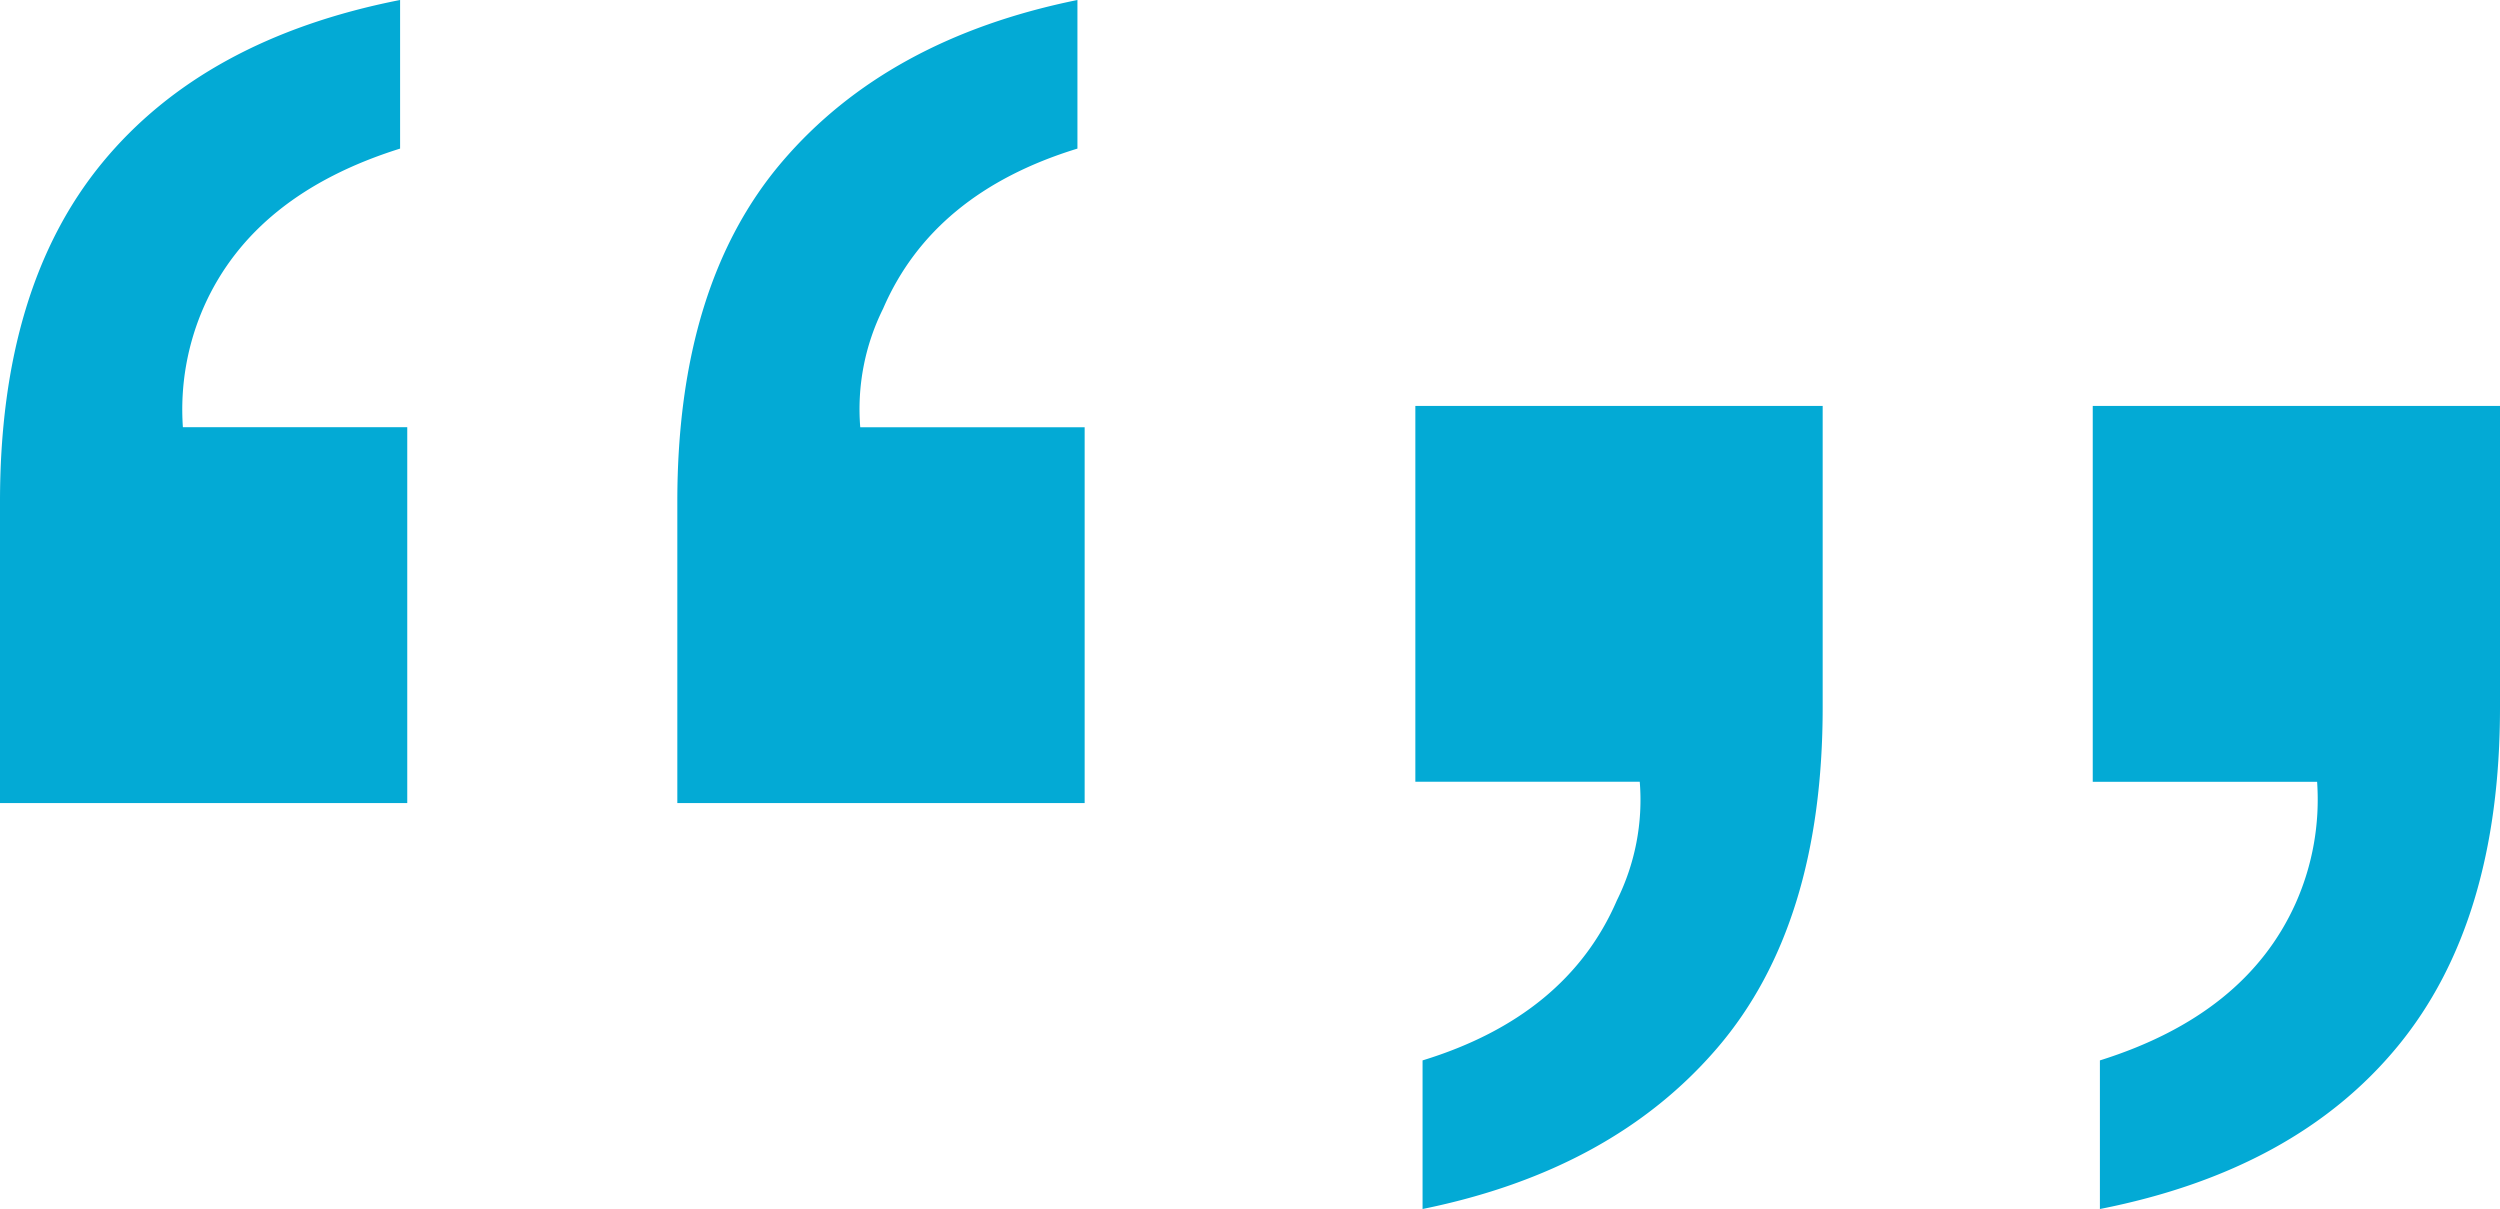 <svg xmlns="http://www.w3.org/2000/svg" width="170.852" height="82.625" viewBox="0 0 170.852 82.625">
  <g id="Group_932" data-name="Group 932" transform="translate(-874.574 -4800.688)">
    <path id="Path_3276" data-name="Path 3276" d="M-36.426-90.43v-20.605q0-14.648,6.982-23.145t20.361-11.133v10.156q-9.961,3.125-13.379,10.742a17.416,17.416,0,0,0-1.465,8.3H-8.594V-90.43Zm73.633-44.727q-9.863,3.027-13.281,10.938a15.422,15.422,0,0,0-1.562,8.105H37.7V-90.43H9.863v-20.605q0-14.844,7.178-23.242t20.166-11.035Z" transform="translate(911 4946)" fill="#03aad5"/>
    <path id="Path_3277" data-name="Path 3277" d="M-36.426-90.43v-20.605q0-14.648,6.982-23.145t20.361-11.133v10.156q-9.961,3.125-13.379,10.742a17.416,17.416,0,0,0-1.465,8.3H-8.594V-90.43Zm73.633-44.727q-9.863,3.027-13.281,10.938a15.422,15.422,0,0,0-1.562,8.105H37.7V-90.43H9.863v-20.605q0-14.844,7.178-23.242t20.166-11.035Z" transform="translate(1009 4738) rotate(180)" fill="#03aad5"/>
  </g>
</svg>
